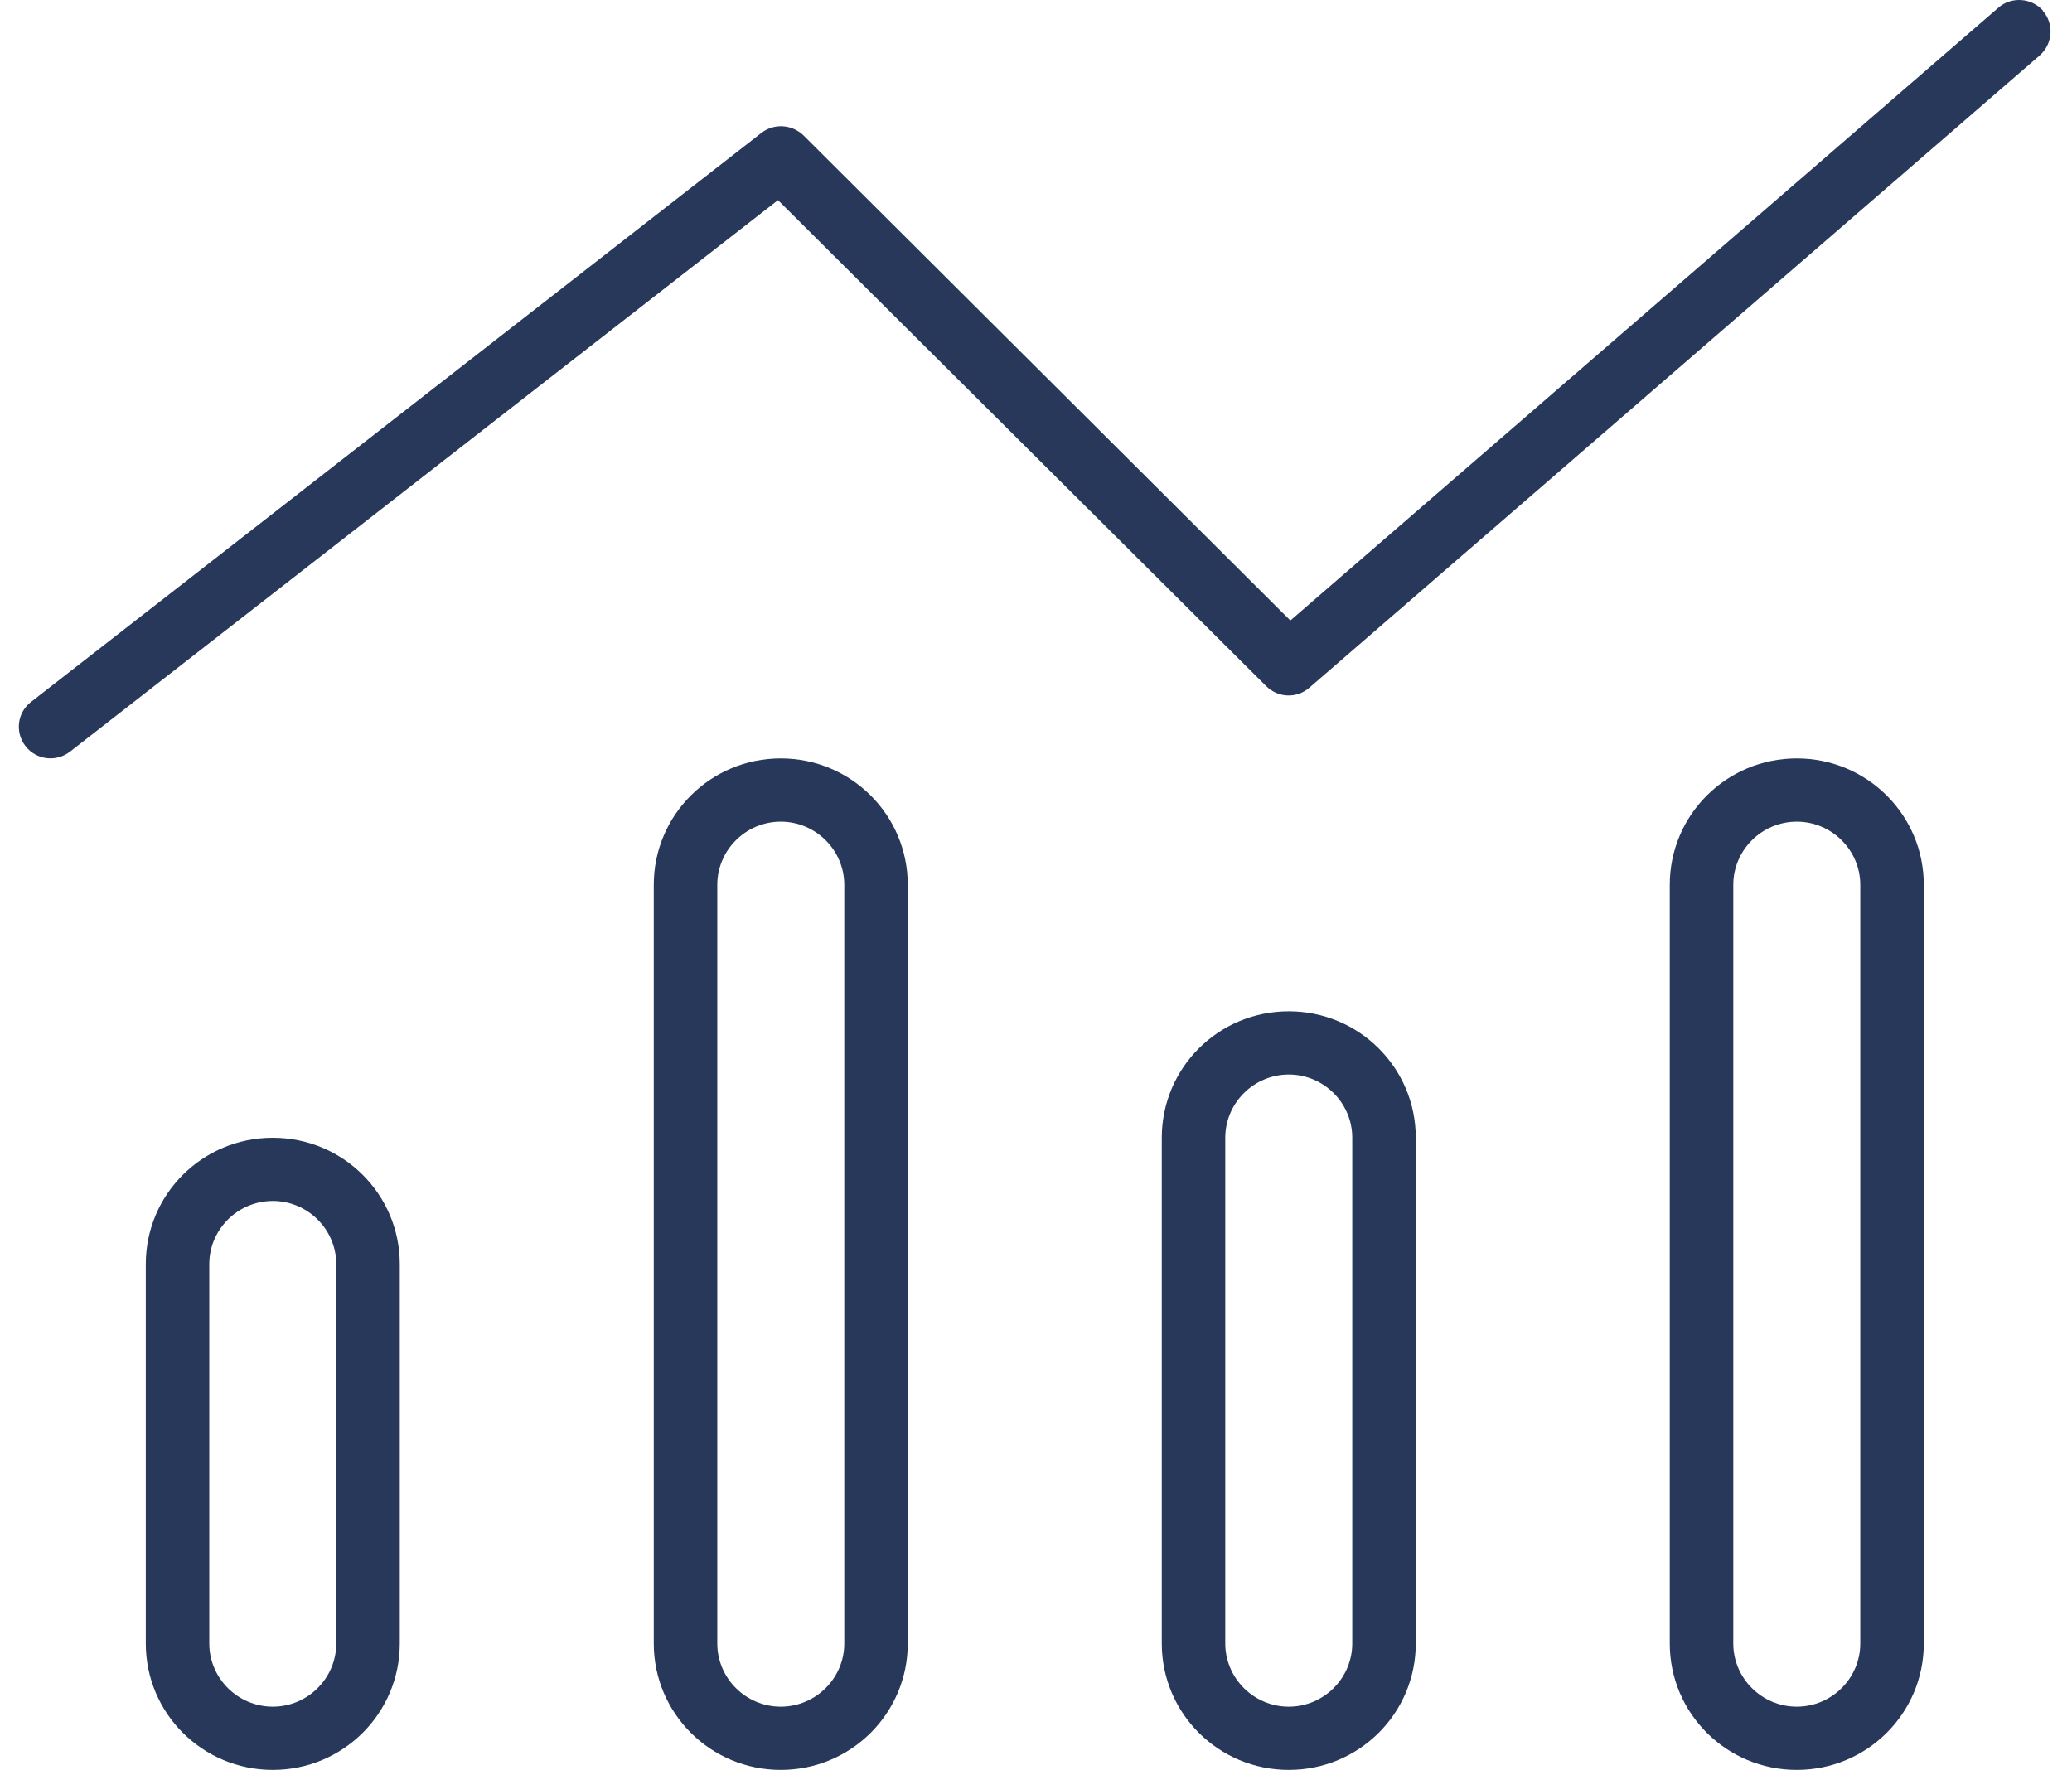 <svg width="55" height="47" viewBox="0 0 55 47" fill="none" xmlns="http://www.w3.org/2000/svg">
<path d="M54.226 0.288C54.531 0.634 54.489 1.169 54.142 1.473L34.758 18.257C34.42 18.551 33.925 18.53 33.609 18.215L20.651 5.313L1.857 19.957C1.489 20.24 0.962 20.177 0.678 19.81C0.393 19.443 0.456 18.918 0.825 18.635L20.209 3.53C20.546 3.267 21.02 3.299 21.326 3.592L34.252 16.474L53.046 0.204C53.394 -0.1 53.931 -0.058 54.236 0.288H54.226ZM8.926 43.633V33.562C8.926 32.639 8.168 31.884 7.241 31.884C6.314 31.884 5.555 32.639 5.555 33.562V43.633C5.555 44.556 6.314 45.311 7.241 45.311C8.168 45.311 8.926 44.556 8.926 43.633ZM7.241 30.206C9.105 30.206 10.612 31.706 10.612 33.562V43.633C10.612 45.489 9.105 46.989 7.241 46.989C5.376 46.989 3.87 45.489 3.87 43.633V33.562C3.87 31.706 5.376 30.206 7.241 30.206ZM20.725 21.814C19.798 21.814 19.04 22.569 19.04 23.492V43.633C19.04 44.556 19.798 45.311 20.725 45.311C21.652 45.311 22.411 44.556 22.411 43.633V23.492C22.411 22.569 21.652 21.814 20.725 21.814ZM17.354 23.492C17.354 21.635 18.861 20.135 20.725 20.135C22.59 20.135 24.096 21.635 24.096 23.492V43.633C24.096 45.489 22.59 46.989 20.725 46.989C18.861 46.989 17.354 45.489 17.354 43.633V23.492ZM35.895 43.633V30.206C35.895 29.282 35.137 28.527 34.21 28.527C33.283 28.527 32.524 29.282 32.524 30.206V43.633C32.524 44.556 33.283 45.311 34.21 45.311C35.137 45.311 35.895 44.556 35.895 43.633ZM34.21 26.849C36.075 26.849 37.581 28.349 37.581 30.206V43.633C37.581 45.489 36.075 46.989 34.21 46.989C32.345 46.989 30.839 45.489 30.839 43.633V30.206C30.839 28.349 32.345 26.849 34.21 26.849ZM47.694 21.814C46.767 21.814 46.009 22.569 46.009 23.492V43.633C46.009 44.556 46.767 45.311 47.694 45.311C48.621 45.311 49.38 44.556 49.38 43.633V23.492C49.38 22.569 48.621 21.814 47.694 21.814ZM44.323 23.492C44.323 21.635 45.83 20.135 47.694 20.135C49.559 20.135 51.066 21.635 51.066 23.492V43.633C51.066 45.489 49.559 46.989 47.694 46.989C45.83 46.989 44.323 45.489 44.323 43.633V23.492Z" fill="#27385A"/>
</svg>
